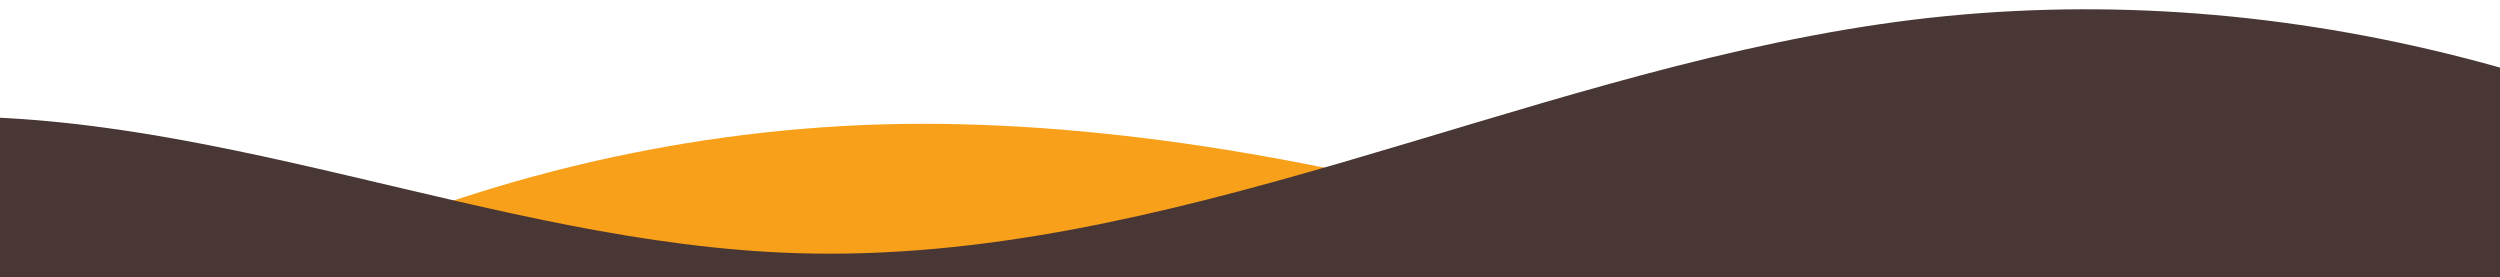 <?xml version="1.0" encoding="utf-8"?>
<!-- Generator: Adobe Illustrator 21.0.2, SVG Export Plug-In . SVG Version: 6.00 Build 0)  -->
<svg version="1.1" id="Layer_2" xmlns="http://www.w3.org/2000/svg" xmlns:xlink="http://www.w3.org/1999/xlink" x="0px" y="0px"
	 viewBox="0 0 3842 426" style="enable-background:new 0 0 3842 426;" xml:space="preserve">
<style type="text/css">
	.st0{clip-path:url(#SVGID_2_);fill:#F9A01B;}
	.st1{clip-path:url(#SVGID_2_);fill:#483735;}
</style>
<g>
	<defs>
		<rect id="SVGID_1_" width="3842" height="426"/>
	</defs>
	<clipPath id="SVGID_2_">
		<use xlink:href="#SVGID_1_"  style="overflow:visible;"/>
	</clipPath>
	<path class="st0" d="M1296.3,193.6C653.9,229.6,19.2,540.1-355.5,1063.2c-374.7,523.1-458.5,1257-159,1826.5
		c299.4,569.5,991.8,921.1,1618.1,773.6c320.5-75.5,613.3-267.3,942-285.4c270.9-15,541.6,90.6,810,51
		c417.4-61.6,707.3-454.2,855.7-849.2c235.7-627.4,232.1-1574.3-463.5-1907.2C2686.6,403.8,1923.3,158.6,1296.3,193.6z"/>
	<path class="st1" d="M2044.3,5979.5c1110.9,33.2,2249-407.5,2971.1-1252.2c722.2-844.7,974.8-2095.4,543.7-3119.7
		C5128.1,583.3,3988.5-124.1,2888.9,37.2C2326.2,119.7,1794,406.4,1225.6,389.1C757.1,374.8,307,153.1-160.8,181.5
		C-888.2,225.8-1445.2,858.6-1759,1516.3c-498.4,1044.8-632.1,2675,515.6,3350.7C-317.1,5412.2,960.2,5947.2,2044.3,5979.5z"/>
</g>
</svg>
